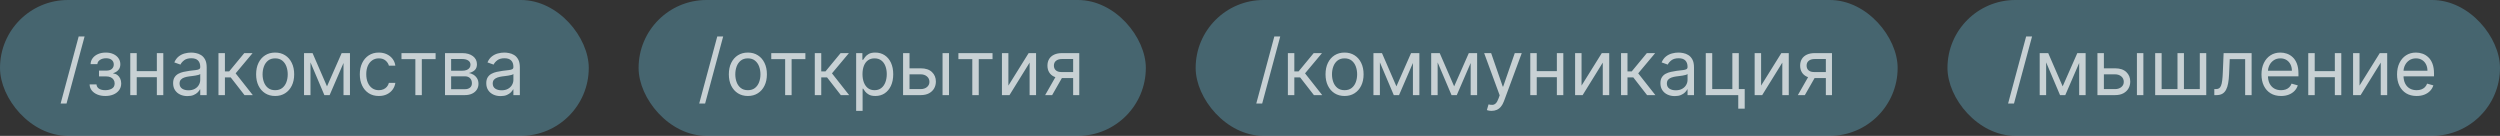 <?xml version="1.0" encoding="UTF-8"?> <svg xmlns="http://www.w3.org/2000/svg" width="552" height="30" viewBox="0 0 552 30" fill="none"><rect x="0" y="0" width="552" height="30" fill="#333333" stroke="none"/> <rect x="141" width="112" height="30" rx="15" fill="#74D8FC" fill-opacity="0.3"></rect> <path d="M159.675 8.057L155.69 22.859H154.386L158.371 8.057H159.675ZM165.131 21.193C164.293 21.193 163.559 20.994 162.927 20.596C162.299 20.197 161.808 19.64 161.454 18.923C161.104 18.207 160.929 17.37 160.929 16.412C160.929 15.446 161.104 14.603 161.454 13.883C161.808 13.162 162.299 12.603 162.927 12.204C163.559 11.806 164.293 11.607 165.131 11.607C165.968 11.607 166.7 11.806 167.328 12.204C167.96 12.603 168.451 13.162 168.801 13.883C169.155 14.603 169.332 15.446 169.332 16.412C169.332 17.37 169.155 18.207 168.801 18.923C168.451 19.64 167.96 20.197 167.328 20.596C166.7 20.994 165.968 21.193 165.131 21.193ZM165.131 19.913C165.766 19.913 166.29 19.75 166.7 19.424C167.111 19.098 167.415 18.67 167.612 18.139C167.809 17.607 167.908 17.032 167.908 16.412C167.908 15.792 167.809 15.215 167.612 14.679C167.415 14.144 167.111 13.711 166.7 13.381C166.29 13.051 165.766 12.886 165.131 12.886C164.495 12.886 163.972 13.051 163.561 13.381C163.15 13.711 162.847 14.144 162.649 14.679C162.452 15.215 162.354 15.792 162.354 16.412C162.354 17.032 162.452 17.607 162.649 18.139C162.847 18.67 163.15 19.098 163.561 19.424C163.972 19.75 164.495 19.913 165.131 19.913ZM170.295 13.055V11.727H177.829V13.055H174.787V21H173.362V13.055H170.295ZM179.907 21V11.727H181.332V15.76H182.274L185.606 11.727H187.442L183.699 16.195L187.49 21H185.655L182.612 17.088H181.332V21H179.907ZM189.038 24.477V11.727H190.415V13.2H190.584C190.688 13.039 190.833 12.834 191.018 12.585C191.208 12.331 191.477 12.106 191.827 11.908C192.182 11.707 192.661 11.607 193.264 11.607C194.045 11.607 194.733 11.802 195.329 12.192C195.924 12.582 196.389 13.136 196.723 13.852C197.057 14.569 197.224 15.414 197.224 16.388C197.224 17.37 197.057 18.221 196.723 18.941C196.389 19.658 195.926 20.213 195.335 20.608C194.743 20.998 194.061 21.193 193.288 21.193C192.693 21.193 192.216 21.095 191.858 20.897C191.499 20.696 191.224 20.469 191.031 20.215C190.837 19.958 190.688 19.744 190.584 19.575H190.463V24.477H189.038ZM190.439 16.364C190.439 17.064 190.542 17.682 190.747 18.217C190.952 18.748 191.252 19.165 191.646 19.467C192.041 19.764 192.524 19.913 193.095 19.913C193.691 19.913 194.188 19.756 194.586 19.442C194.989 19.125 195.291 18.698 195.492 18.163C195.697 17.623 195.8 17.024 195.8 16.364C195.8 15.712 195.699 15.124 195.498 14.601C195.301 14.074 195.001 13.657 194.598 13.351C194.2 13.041 193.699 12.886 193.095 12.886C192.516 12.886 192.029 13.033 191.634 13.327C191.24 13.617 190.942 14.023 190.741 14.546C190.54 15.066 190.439 15.671 190.439 16.364ZM200.629 15.084H203.286C204.372 15.084 205.203 15.36 205.779 15.911C206.354 16.462 206.642 17.16 206.642 18.006C206.642 18.561 206.513 19.066 206.256 19.521C205.998 19.972 205.62 20.332 205.121 20.602C204.622 20.867 204.01 21 203.286 21H199.398V11.727H200.822V19.672H203.286C203.849 19.672 204.312 19.523 204.674 19.225C205.036 18.927 205.217 18.545 205.217 18.078C205.217 17.587 205.036 17.187 204.674 16.877C204.312 16.567 203.849 16.412 203.286 16.412H200.629V15.084ZM208.115 21V11.727H209.54V21H208.115ZM211.616 13.055V11.727H219.151V13.055H216.108V21H214.683V13.055H211.616ZM222.653 18.899L227.121 11.727H228.763V21H227.338V13.828L222.895 21H221.229V11.727H222.653V18.899ZM236.95 21V13.031H234.487C233.932 13.031 233.495 13.16 233.177 13.418C232.859 13.675 232.7 14.029 232.7 14.48C232.7 14.923 232.843 15.271 233.129 15.524C233.419 15.778 233.815 15.905 234.318 15.905H237.313V17.233H234.318C233.691 17.233 233.149 17.122 232.694 16.901C232.24 16.68 231.89 16.364 231.644 15.953C231.398 15.539 231.276 15.048 231.276 14.48C231.276 13.909 231.405 13.418 231.662 13.007C231.92 12.597 232.288 12.281 232.767 12.059C233.25 11.838 233.823 11.727 234.487 11.727H238.303V21H236.95ZM230.769 21L233.401 16.388H234.946L232.314 21H230.769Z" fill="white" fill-opacity="0.7"></path> <rect x="264" width="155" height="30" rx="15" fill="#74D8FC" fill-opacity="0.3"></rect> <path d="M282.675 8.057L278.69 22.859H277.386L281.371 8.057H282.675ZM284.364 21V11.727H285.788V15.76H286.73L290.062 11.727H291.898L288.155 16.195L291.946 21H290.111L287.068 17.088H285.788V21H284.364ZM296.88 21.193C296.042 21.193 295.308 20.994 294.676 20.596C294.048 20.197 293.557 19.64 293.203 18.923C292.853 18.207 292.678 17.37 292.678 16.412C292.678 15.446 292.853 14.603 293.203 13.883C293.557 13.162 294.048 12.603 294.676 12.204C295.308 11.806 296.042 11.607 296.88 11.607C297.717 11.607 298.449 11.806 299.077 12.204C299.709 12.603 300.2 13.162 300.55 13.883C300.904 14.603 301.081 15.446 301.081 16.412C301.081 17.37 300.904 18.207 300.55 18.923C300.2 19.64 299.709 20.197 299.077 20.596C298.449 20.994 297.717 21.193 296.88 21.193ZM296.88 19.913C297.516 19.913 298.039 19.75 298.449 19.424C298.86 19.098 299.164 18.67 299.361 18.139C299.558 17.607 299.657 17.032 299.657 16.412C299.657 15.792 299.558 15.215 299.361 14.679C299.164 14.144 298.86 13.711 298.449 13.381C298.039 13.051 297.516 12.886 296.88 12.886C296.244 12.886 295.721 13.051 295.31 13.381C294.9 13.711 294.596 14.144 294.398 14.679C294.201 15.215 294.103 15.792 294.103 16.412C294.103 17.032 294.201 17.607 294.398 18.139C294.596 18.67 294.9 19.098 295.31 19.424C295.721 19.75 296.244 19.913 296.88 19.913ZM308.327 19.068L311.563 11.727H312.915L308.907 21H307.748L303.812 11.727H305.14L308.327 19.068ZM304.681 11.727V21H303.256V11.727H304.681ZM311.973 21V11.727H313.398V21H311.973ZM321.077 19.068L324.313 11.727H325.665L321.657 21H320.498L316.562 11.727H317.89L321.077 19.068ZM317.431 11.727V21H316.006V11.727H317.431ZM324.723 21V11.727H326.148V21H324.723ZM329.342 24.477C329.1 24.477 328.885 24.457 328.696 24.417C328.507 24.381 328.376 24.345 328.303 24.308L328.666 23.053C329.012 23.141 329.318 23.173 329.583 23.149C329.849 23.125 330.084 23.006 330.29 22.793C330.499 22.584 330.69 22.244 330.863 21.773L331.129 21.048L327.7 11.727H329.245L331.805 19.116H331.901L334.461 11.727H336.006L332.07 22.352C331.893 22.831 331.674 23.228 331.412 23.541C331.151 23.86 330.847 24.095 330.501 24.248C330.159 24.401 329.772 24.477 329.342 24.477ZM344.093 15.712V17.04H338.974V15.712H344.093ZM339.312 11.727V21H337.887V11.727H339.312ZM345.18 11.727V21H343.755V11.727H345.18ZM349.206 18.899L353.674 11.727H355.316V21H353.891V13.828L349.448 21H347.782V11.727H349.206V18.899ZM357.925 21V11.727H359.35V15.76H360.292L363.624 11.727H365.459L361.716 16.195L365.507 21H363.672L360.63 17.088H359.35V21H357.925ZM369.785 21.217C369.197 21.217 368.664 21.107 368.185 20.885C367.706 20.66 367.326 20.336 367.044 19.913C366.762 19.487 366.621 18.972 366.621 18.368C366.621 17.837 366.726 17.406 366.935 17.076C367.144 16.742 367.424 16.48 367.774 16.291C368.124 16.102 368.511 15.961 368.933 15.869C369.36 15.772 369.789 15.695 370.219 15.639C370.783 15.567 371.24 15.512 371.59 15.476C371.944 15.436 372.201 15.37 372.362 15.277C372.527 15.184 372.61 15.023 372.61 14.794V14.746C372.61 14.15 372.447 13.687 372.121 13.357C371.799 13.027 371.31 12.862 370.654 12.862C369.974 12.862 369.441 13.011 369.054 13.309C368.668 13.607 368.396 13.925 368.239 14.263L366.887 13.78C367.128 13.216 367.45 12.778 367.853 12.464C368.259 12.146 368.702 11.925 369.181 11.8C369.664 11.671 370.139 11.607 370.606 11.607C370.903 11.607 371.246 11.643 371.632 11.715C372.022 11.784 372.399 11.927 372.761 12.144C373.127 12.361 373.431 12.689 373.672 13.128C373.914 13.566 374.035 14.154 374.035 14.891V21H372.61V19.744H372.537C372.441 19.945 372.28 20.161 372.055 20.39C371.829 20.62 371.529 20.815 371.155 20.976C370.781 21.137 370.324 21.217 369.785 21.217ZM370.002 19.938C370.565 19.938 371.04 19.827 371.427 19.605C371.817 19.384 372.111 19.098 372.308 18.748C372.509 18.398 372.61 18.03 372.61 17.643V16.34C372.55 16.412 372.417 16.478 372.211 16.539C372.01 16.595 371.777 16.645 371.511 16.69C371.25 16.73 370.994 16.766 370.744 16.798C370.499 16.826 370.3 16.851 370.147 16.871C369.777 16.919 369.43 16.997 369.108 17.106C368.791 17.211 368.533 17.37 368.336 17.583C368.143 17.792 368.046 18.078 368.046 18.44C368.046 18.935 368.229 19.31 368.595 19.563C368.966 19.813 369.434 19.938 370.002 19.938ZM383.928 11.727V19.672H385.232V23.994H383.807V21H376.635V11.727H378.06V19.672H382.503V11.727H383.928ZM388.851 18.899L393.318 11.727H394.96V21H393.535V13.828L389.092 21H387.426V11.727H388.851V18.899ZM403.148 21V13.031H400.685C400.129 13.031 399.693 13.16 399.375 13.418C399.057 13.675 398.898 14.029 398.898 14.48C398.898 14.923 399.041 15.271 399.326 15.524C399.616 15.778 400.013 15.905 400.516 15.905H403.51V17.233H400.516C399.888 17.233 399.346 17.122 398.892 16.901C398.437 16.68 398.087 16.364 397.841 15.953C397.596 15.539 397.473 15.048 397.473 14.48C397.473 13.909 397.602 13.418 397.859 13.007C398.117 12.597 398.485 12.281 398.964 12.059C399.447 11.838 400.021 11.727 400.685 11.727H404.5V21H403.148ZM396.966 21L399.598 16.388H401.143L398.511 21H396.966Z" fill="white" fill-opacity="0.7"></path> <rect width="130" height="30" rx="15" fill="#74D8FC" fill-opacity="0.3"></rect> <path d="M18.675 8.057L14.69 22.859H13.386L17.371 8.057H18.675ZM19.784 18.634H21.305C21.337 19.052 21.527 19.37 21.873 19.587C22.223 19.805 22.678 19.913 23.237 19.913C23.809 19.913 24.298 19.797 24.704 19.563C25.111 19.326 25.314 18.943 25.314 18.416C25.314 18.106 25.237 17.837 25.084 17.607C24.931 17.374 24.716 17.193 24.439 17.064C24.161 16.935 23.833 16.871 23.454 16.871H21.861V15.591H23.454C24.022 15.591 24.441 15.462 24.71 15.204C24.984 14.947 25.121 14.625 25.121 14.239C25.121 13.824 24.974 13.492 24.68 13.242C24.386 12.989 23.97 12.862 23.43 12.862C22.887 12.862 22.434 12.985 22.072 13.23C21.71 13.472 21.519 13.784 21.498 14.166H20.001C20.017 13.667 20.17 13.226 20.46 12.844C20.75 12.458 21.144 12.156 21.643 11.939C22.142 11.717 22.714 11.607 23.358 11.607C24.01 11.607 24.575 11.721 25.054 11.951C25.537 12.176 25.91 12.484 26.171 12.874C26.437 13.261 26.57 13.699 26.57 14.19C26.57 14.713 26.423 15.136 26.129 15.458C25.835 15.78 25.467 16.009 25.024 16.146V16.243C25.374 16.267 25.678 16.38 25.936 16.581C26.197 16.778 26.401 17.038 26.545 17.36C26.69 17.678 26.763 18.03 26.763 18.416C26.763 18.98 26.612 19.471 26.31 19.889C26.008 20.304 25.593 20.626 25.066 20.855C24.539 21.081 23.937 21.193 23.261 21.193C22.605 21.193 22.018 21.087 21.498 20.873C20.979 20.656 20.567 20.356 20.261 19.974C19.959 19.587 19.8 19.141 19.784 18.634ZM34.97 15.712V17.04H29.851V15.712H34.97ZM30.189 11.727V21H28.764V11.727H30.189ZM36.057 11.727V21H34.632V11.727H36.057ZM41.387 21.217C40.8 21.217 40.266 21.107 39.787 20.885C39.308 20.66 38.928 20.336 38.646 19.913C38.365 19.487 38.224 18.972 38.224 18.368C38.224 17.837 38.328 17.406 38.538 17.076C38.747 16.742 39.027 16.48 39.377 16.291C39.727 16.102 40.113 15.961 40.536 15.869C40.963 15.772 41.391 15.695 41.822 15.639C42.385 15.567 42.842 15.512 43.192 15.476C43.546 15.436 43.804 15.37 43.965 15.277C44.13 15.184 44.212 15.023 44.212 14.794V14.746C44.212 14.15 44.049 13.687 43.724 13.357C43.401 13.027 42.913 12.862 42.257 12.862C41.576 12.862 41.043 13.011 40.657 13.309C40.27 13.607 39.999 13.925 39.842 14.263L38.489 13.78C38.731 13.216 39.053 12.778 39.455 12.464C39.862 12.146 40.304 11.925 40.783 11.8C41.266 11.671 41.741 11.607 42.208 11.607C42.506 11.607 42.848 11.643 43.234 11.715C43.625 11.784 44.001 11.927 44.363 12.144C44.73 12.361 45.033 12.689 45.275 13.128C45.516 13.566 45.637 14.154 45.637 14.891V21H44.212V19.744H44.14C44.043 19.945 43.882 20.161 43.657 20.39C43.432 20.62 43.132 20.815 42.758 20.976C42.383 21.137 41.926 21.217 41.387 21.217ZM41.605 19.938C42.168 19.938 42.643 19.827 43.029 19.605C43.42 19.384 43.713 19.098 43.911 18.748C44.112 18.398 44.212 18.03 44.212 17.643V16.34C44.152 16.412 44.019 16.478 43.814 16.539C43.613 16.595 43.379 16.645 43.114 16.69C42.852 16.73 42.597 16.766 42.347 16.798C42.102 16.826 41.902 16.851 41.749 16.871C41.379 16.919 41.033 16.997 40.711 17.106C40.393 17.211 40.136 17.37 39.938 17.583C39.745 17.792 39.648 18.078 39.648 18.44C39.648 18.935 39.832 19.31 40.198 19.563C40.568 19.813 41.037 19.938 41.605 19.938ZM48.238 21V11.727H49.662V15.76H50.604L53.936 11.727H55.772L52.029 16.195L55.82 21H53.985L50.942 17.088H49.662V21H48.238ZM60.754 21.193C59.916 21.193 59.182 20.994 58.55 20.596C57.922 20.197 57.431 19.64 57.077 18.923C56.727 18.207 56.552 17.37 56.552 16.412C56.552 15.446 56.727 14.603 57.077 13.883C57.431 13.162 57.922 12.603 58.55 12.204C59.182 11.806 59.916 11.607 60.754 11.607C61.591 11.607 62.323 11.806 62.951 12.204C63.583 12.603 64.074 13.162 64.424 13.883C64.778 14.603 64.955 15.446 64.955 16.412C64.955 17.37 64.778 18.207 64.424 18.923C64.074 19.64 63.583 20.197 62.951 20.596C62.323 20.994 61.591 21.193 60.754 21.193ZM60.754 19.913C61.389 19.913 61.913 19.75 62.323 19.424C62.734 19.098 63.038 18.67 63.235 18.139C63.432 17.607 63.531 17.032 63.531 16.412C63.531 15.792 63.432 15.215 63.235 14.679C63.038 14.144 62.734 13.711 62.323 13.381C61.913 13.051 61.389 12.886 60.754 12.886C60.118 12.886 59.594 13.051 59.184 13.381C58.773 13.711 58.47 14.144 58.273 14.679C58.075 15.215 57.977 15.792 57.977 16.412C57.977 17.032 58.075 17.607 58.273 18.139C58.47 18.67 58.773 19.098 59.184 19.424C59.594 19.75 60.118 19.913 60.754 19.913ZM72.201 19.068L75.437 11.727H76.789L72.781 21H71.622L67.686 11.727H69.014L72.201 19.068ZM68.555 11.727V21H67.13V11.727H68.555ZM75.847 21V11.727H77.272V21H75.847ZM83.647 21.193C82.778 21.193 82.029 20.988 81.401 20.577C80.774 20.167 80.291 19.601 79.953 18.881C79.615 18.161 79.445 17.338 79.445 16.412C79.445 15.47 79.618 14.639 79.965 13.919C80.315 13.194 80.802 12.629 81.426 12.222C82.053 11.812 82.786 11.607 83.623 11.607C84.275 11.607 84.863 11.727 85.386 11.969C85.909 12.21 86.338 12.548 86.672 12.983C87.006 13.418 87.213 13.925 87.293 14.504H85.869C85.76 14.082 85.519 13.707 85.144 13.381C84.774 13.051 84.275 12.886 83.647 12.886C83.092 12.886 82.605 13.031 82.186 13.321C81.772 13.607 81.448 14.011 81.214 14.534C80.985 15.054 80.87 15.663 80.87 16.364C80.87 17.08 80.983 17.704 81.208 18.235C81.438 18.766 81.76 19.179 82.174 19.473C82.593 19.767 83.084 19.913 83.647 19.913C84.017 19.913 84.353 19.849 84.655 19.72C84.957 19.591 85.213 19.406 85.422 19.165C85.631 18.923 85.78 18.634 85.869 18.296H87.293C87.213 18.843 87.014 19.336 86.696 19.774C86.382 20.209 85.965 20.555 85.446 20.813C84.931 21.066 84.331 21.193 83.647 21.193ZM88.646 13.055V11.727H96.18V13.055H93.137V21H91.713V13.055H88.646ZM98.258 21V11.727H102.049C103.047 11.727 103.84 11.953 104.428 12.403C105.015 12.854 105.309 13.45 105.309 14.19C105.309 14.754 105.142 15.191 104.808 15.5C104.474 15.806 104.045 16.014 103.522 16.122C103.864 16.171 104.196 16.291 104.518 16.484C104.844 16.678 105.114 16.943 105.327 17.281C105.541 17.615 105.647 18.026 105.647 18.513C105.647 18.988 105.527 19.412 105.285 19.787C105.044 20.161 104.697 20.457 104.247 20.674C103.796 20.891 103.257 21 102.629 21H98.258ZM99.61 19.696H102.629C103.12 19.696 103.504 19.579 103.782 19.346C104.06 19.113 104.198 18.794 104.198 18.392C104.198 17.913 104.06 17.537 103.782 17.263C103.504 16.985 103.12 16.847 102.629 16.847H99.61V19.696ZM99.61 15.615H102.049C102.432 15.615 102.76 15.563 103.033 15.458C103.307 15.349 103.516 15.197 103.661 14.999C103.81 14.798 103.884 14.561 103.884 14.287C103.884 13.896 103.722 13.591 103.396 13.369C103.07 13.144 102.621 13.031 102.049 13.031H99.61V15.615ZM110.533 21.217C109.945 21.217 109.412 21.107 108.933 20.885C108.454 20.66 108.074 20.336 107.792 19.913C107.51 19.487 107.369 18.972 107.369 18.368C107.369 17.837 107.474 17.406 107.683 17.076C107.893 16.742 108.172 16.48 108.522 16.291C108.873 16.102 109.259 15.961 109.681 15.869C110.108 15.772 110.537 15.695 110.967 15.639C111.531 15.567 111.988 15.512 112.338 15.476C112.692 15.436 112.949 15.37 113.11 15.277C113.275 15.184 113.358 15.023 113.358 14.794V14.746C113.358 14.15 113.195 13.687 112.869 13.357C112.547 13.027 112.058 12.862 111.402 12.862C110.722 12.862 110.189 13.011 109.802 13.309C109.416 13.607 109.144 13.925 108.987 14.263L107.635 13.78C107.876 13.216 108.198 12.778 108.601 12.464C109.007 12.146 109.45 11.925 109.929 11.8C110.412 11.671 110.887 11.607 111.354 11.607C111.652 11.607 111.994 11.643 112.38 11.715C112.77 11.784 113.147 11.927 113.509 12.144C113.875 12.361 114.179 12.689 114.42 13.128C114.662 13.566 114.783 14.154 114.783 14.891V21H113.358V19.744H113.286C113.189 19.945 113.028 20.161 112.803 20.39C112.577 20.62 112.277 20.815 111.903 20.976C111.529 21.137 111.072 21.217 110.533 21.217ZM110.75 19.938C111.313 19.938 111.788 19.827 112.175 19.605C112.565 19.384 112.859 19.098 113.056 18.748C113.257 18.398 113.358 18.03 113.358 17.643V16.34C113.298 16.412 113.165 16.478 112.96 16.539C112.758 16.595 112.525 16.645 112.259 16.69C111.998 16.73 111.742 16.766 111.493 16.798C111.247 16.826 111.048 16.851 110.895 16.871C110.525 16.919 110.179 16.997 109.857 17.106C109.539 17.211 109.281 17.37 109.084 17.583C108.891 17.792 108.794 18.078 108.794 18.44C108.794 18.935 108.977 19.31 109.343 19.563C109.714 19.813 110.183 19.938 110.75 19.938Z" fill="white" fill-opacity="0.7"></path> <rect x="430" width="122" height="30" rx="15" fill="#74D8FC" fill-opacity="0.3"></rect> <path d="M448.675 8.057L444.69 22.859H443.386L447.371 8.057H448.675ZM455.435 19.068L458.67 11.727H460.023L456.014 21H454.855L450.919 11.727H452.247L455.435 19.068ZM451.788 11.727V21H450.364V11.727H451.788ZM459.081 21V11.727H460.506V21H459.081ZM464.345 15.084H467.001C468.088 15.084 468.919 15.36 469.495 15.911C470.07 16.462 470.358 17.16 470.358 18.006C470.358 18.561 470.229 19.066 469.972 19.521C469.714 19.972 469.336 20.332 468.837 20.602C468.338 20.867 467.726 21 467.001 21H463.114V11.727H464.538V19.672H467.001C467.565 19.672 468.028 19.523 468.39 19.225C468.752 18.927 468.933 18.545 468.933 18.078C468.933 17.587 468.752 17.187 468.39 16.877C468.028 16.567 467.565 16.412 467.001 16.412H464.345V15.084ZM471.831 21V11.727H473.256V21H471.831ZM475.864 11.727H477.288V19.672H480.79V11.727H482.214V19.672H485.716V11.727H487.141V21H475.864V11.727ZM488.921 21V19.672H489.259C489.537 19.672 489.769 19.617 489.954 19.509C490.139 19.396 490.288 19.201 490.4 18.923C490.517 18.642 490.606 18.251 490.666 17.752C490.73 17.249 490.777 16.609 490.805 15.832L490.974 11.727H497.156V21H495.731V13.055H492.326L492.181 16.364C492.149 17.124 492.081 17.794 491.976 18.374C491.876 18.95 491.721 19.432 491.511 19.823C491.306 20.213 491.032 20.507 490.69 20.704C490.348 20.901 489.92 21 489.404 21H488.921ZM503.658 21.193C502.764 21.193 501.993 20.996 501.345 20.602C500.701 20.203 500.204 19.648 499.854 18.935C499.508 18.219 499.335 17.386 499.335 16.436C499.335 15.486 499.508 14.649 499.854 13.925C500.204 13.196 500.691 12.629 501.315 12.222C501.943 11.812 502.676 11.607 503.513 11.607C503.996 11.607 504.473 11.687 504.943 11.848C505.414 12.009 505.843 12.271 506.229 12.633C506.616 12.991 506.924 13.466 507.153 14.057C507.382 14.649 507.497 15.378 507.497 16.243V16.847H500.349V15.615H506.048C506.048 15.092 505.944 14.625 505.734 14.214C505.529 13.804 505.235 13.48 504.853 13.242C504.475 13.005 504.028 12.886 503.513 12.886C502.945 12.886 502.454 13.027 502.04 13.309C501.629 13.587 501.313 13.949 501.092 14.396C500.871 14.842 500.76 15.321 500.76 15.832V16.653C500.76 17.354 500.881 17.947 501.122 18.434C501.368 18.917 501.708 19.285 502.142 19.539C502.577 19.789 503.082 19.913 503.658 19.913C504.032 19.913 504.37 19.861 504.672 19.756C504.978 19.648 505.241 19.487 505.463 19.273C505.684 19.056 505.855 18.787 505.976 18.465L507.352 18.851C507.207 19.318 506.964 19.728 506.622 20.082C506.28 20.433 505.857 20.706 505.354 20.903C504.851 21.097 504.285 21.193 503.658 21.193ZM515.87 15.712V17.04H510.751V15.712H515.87ZM511.089 11.727V21H509.664V11.727H511.089ZM516.957 11.727V21H515.532V11.727H516.957ZM520.984 18.899L525.451 11.727H527.093V21H525.668V13.828L521.225 21H519.559V11.727H520.984V18.899ZM533.59 21.193C532.697 21.193 531.926 20.996 531.278 20.602C530.634 20.203 530.137 19.648 529.787 18.935C529.441 18.219 529.268 17.386 529.268 16.436C529.268 15.486 529.441 14.649 529.787 13.925C530.137 13.196 530.624 12.629 531.248 12.222C531.876 11.812 532.608 11.607 533.445 11.607C533.928 11.607 534.405 11.687 534.876 11.848C535.347 12.009 535.776 12.271 536.162 12.633C536.548 12.991 536.856 13.466 537.086 14.057C537.315 14.649 537.43 15.378 537.43 16.243V16.847H530.282V15.615H535.981C535.981 15.092 535.876 14.625 535.667 14.214C535.462 13.804 535.168 13.48 534.786 13.242C534.407 13.005 533.96 12.886 533.445 12.886C532.878 12.886 532.387 13.027 531.972 13.309C531.562 13.587 531.246 13.949 531.025 14.396C530.803 14.842 530.692 15.321 530.692 15.832V16.653C530.692 17.354 530.813 17.947 531.055 18.434C531.3 18.917 531.64 19.285 532.075 19.539C532.51 19.789 533.015 19.913 533.59 19.913C533.964 19.913 534.303 19.861 534.604 19.756C534.91 19.648 535.174 19.487 535.395 19.273C535.617 19.056 535.788 18.787 535.908 18.465L537.285 18.851C537.14 19.318 536.896 19.728 536.554 20.082C536.212 20.433 535.79 20.706 535.287 20.903C534.783 21.097 534.218 21.193 533.59 21.193Z" fill="white" fill-opacity="0.7"></path> </svg> 